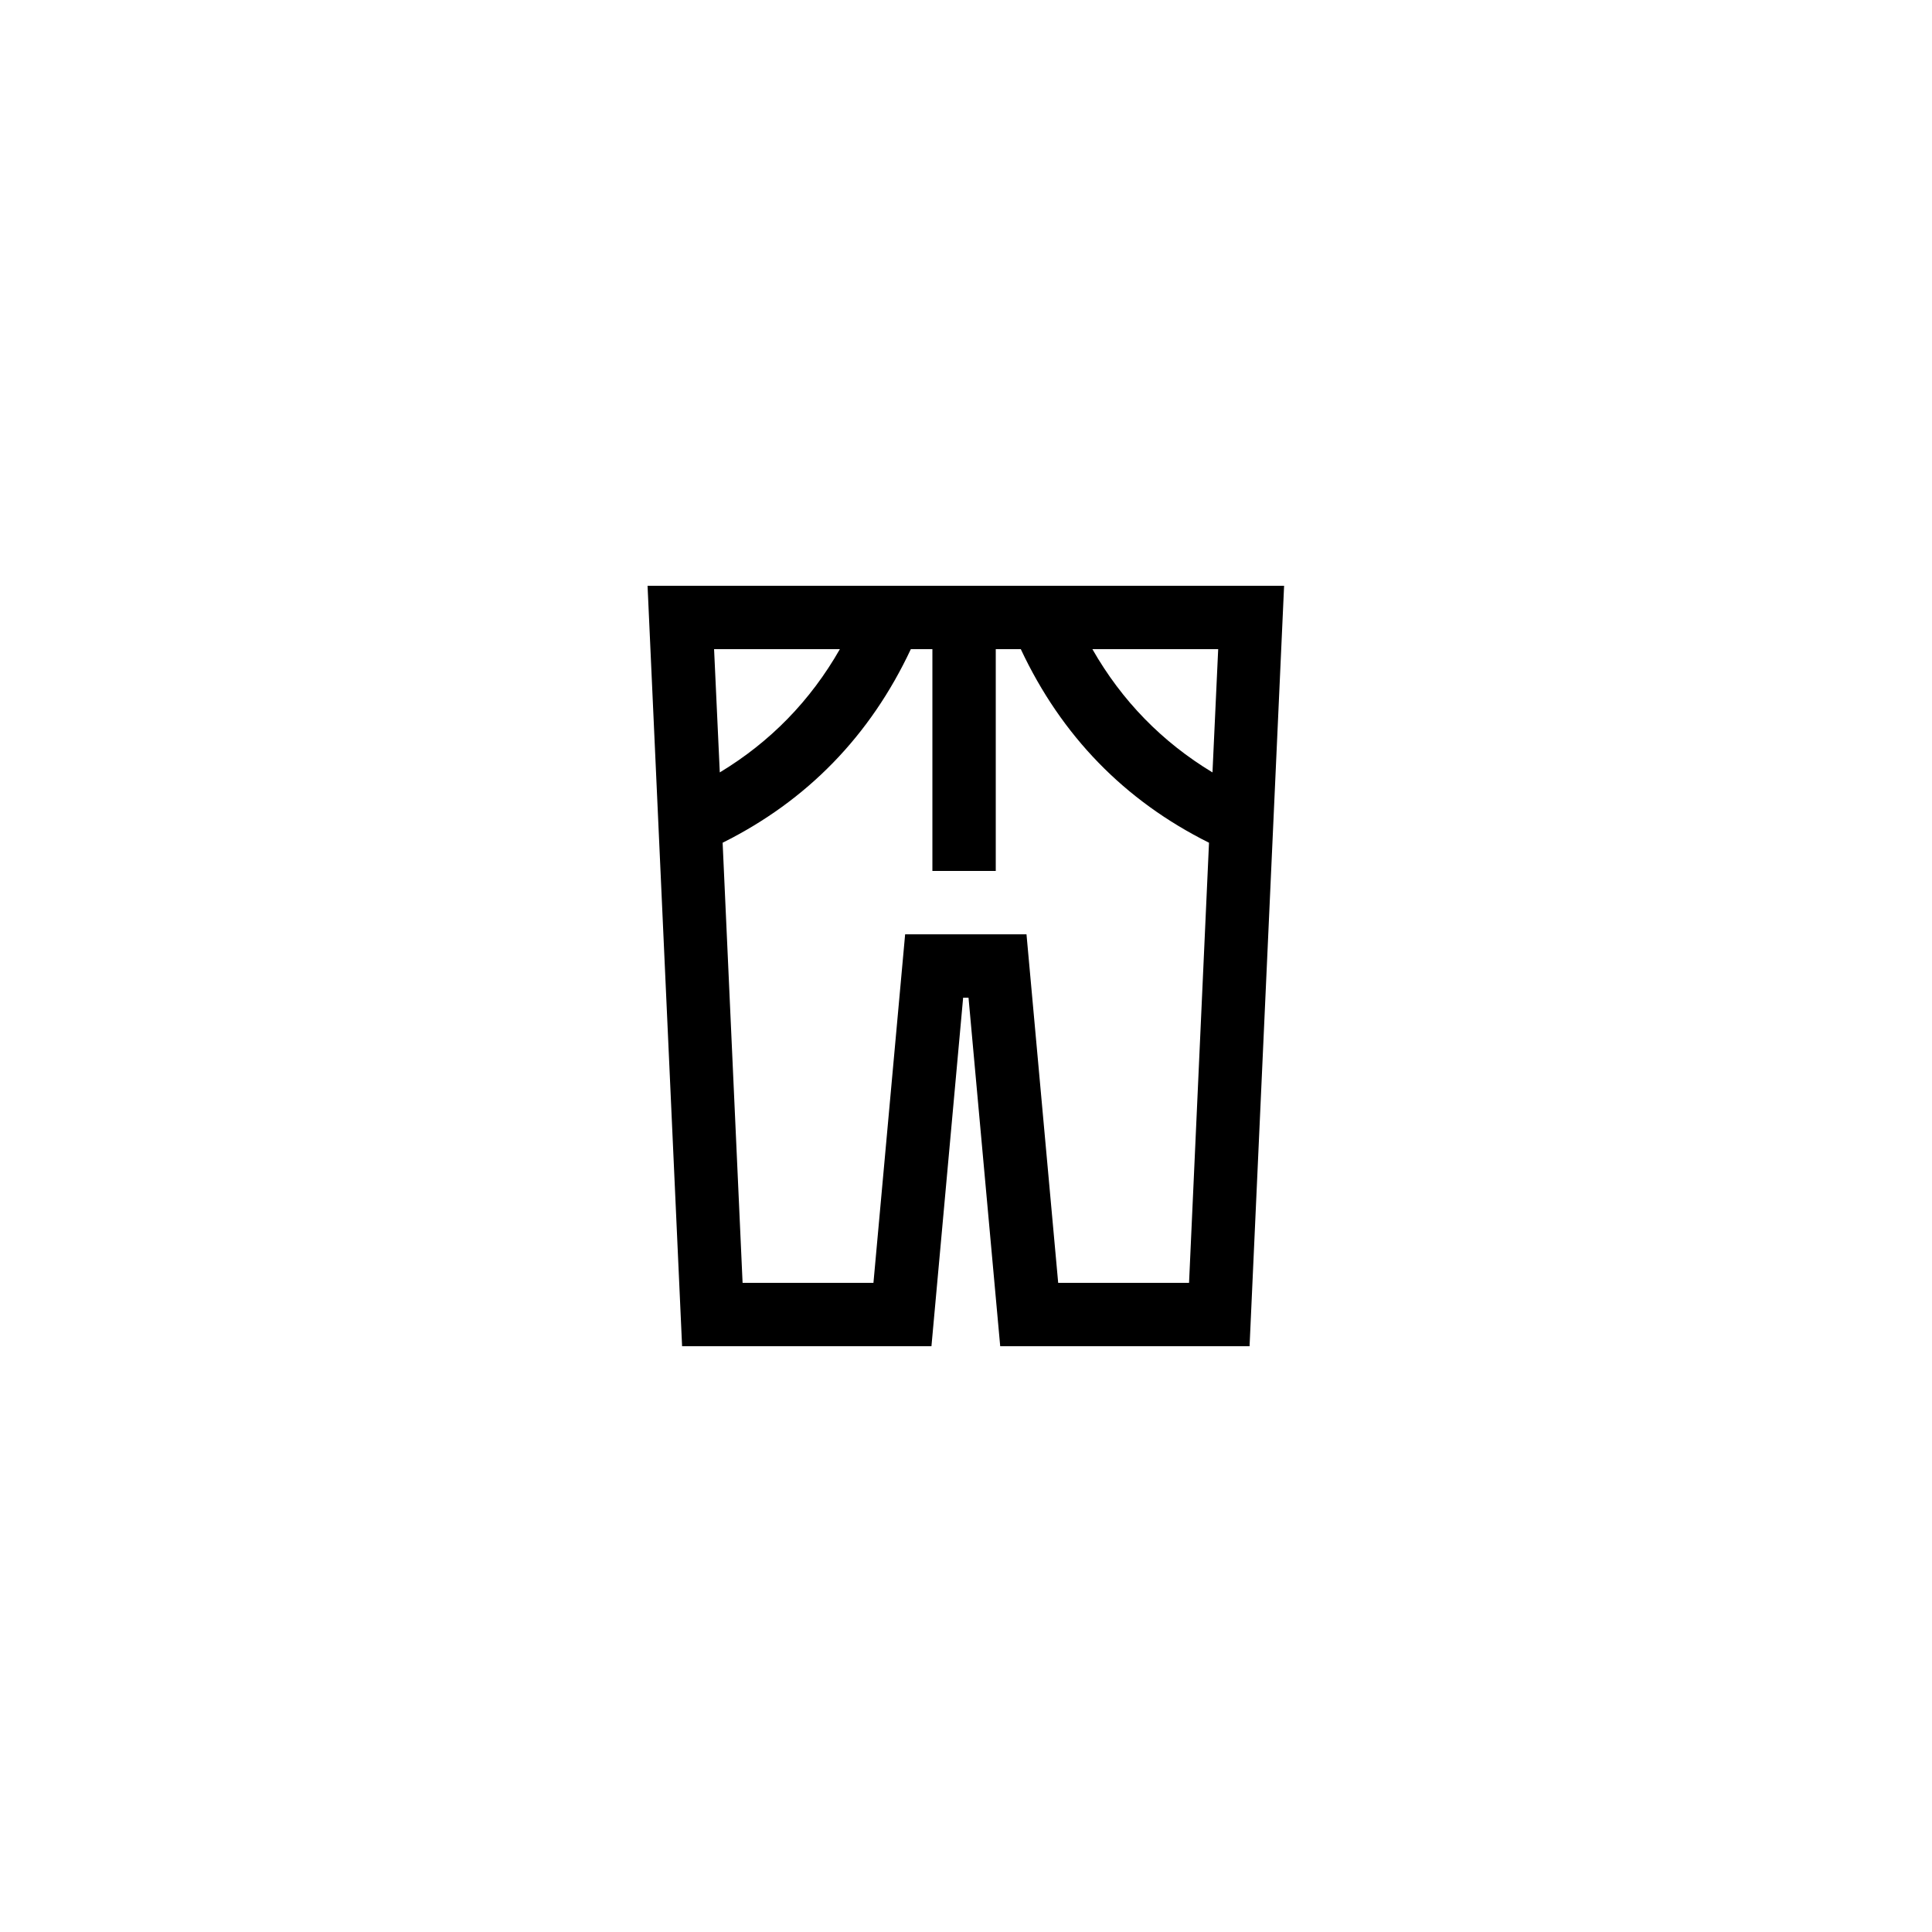 <?xml version="1.0" encoding="UTF-8"?>
<!-- Uploaded to: ICON Repo, www.iconrepo.com, Generator: ICON Repo Mixer Tools -->
<svg fill="#000000" width="800px" height="800px" version="1.1" viewBox="144 144 512 512" xmlns="http://www.w3.org/2000/svg">
 <path d="m315.61 299.24 9.152 201.52h66.082l8.398-92.363h1.426l8.398 92.363h66.082l9.152-201.52zm149.71 49.457c-13.352-8.062-24.016-18.977-31.824-32.664h33.336zm-98.746-32.664c-7.809 13.688-18.473 24.602-31.824 32.664l-1.512-32.664zm57.855 167.93-8.398-92.363h-32.16l-8.398 92.363h-34.68l-5.289-116.63c22.418-11.168 39.129-28.383 49.879-51.305h5.711v58.777h16.793v-58.777h6.633c10.746 22.922 27.457 40.137 49.879 51.305l-5.289 116.63z"/>
</svg>